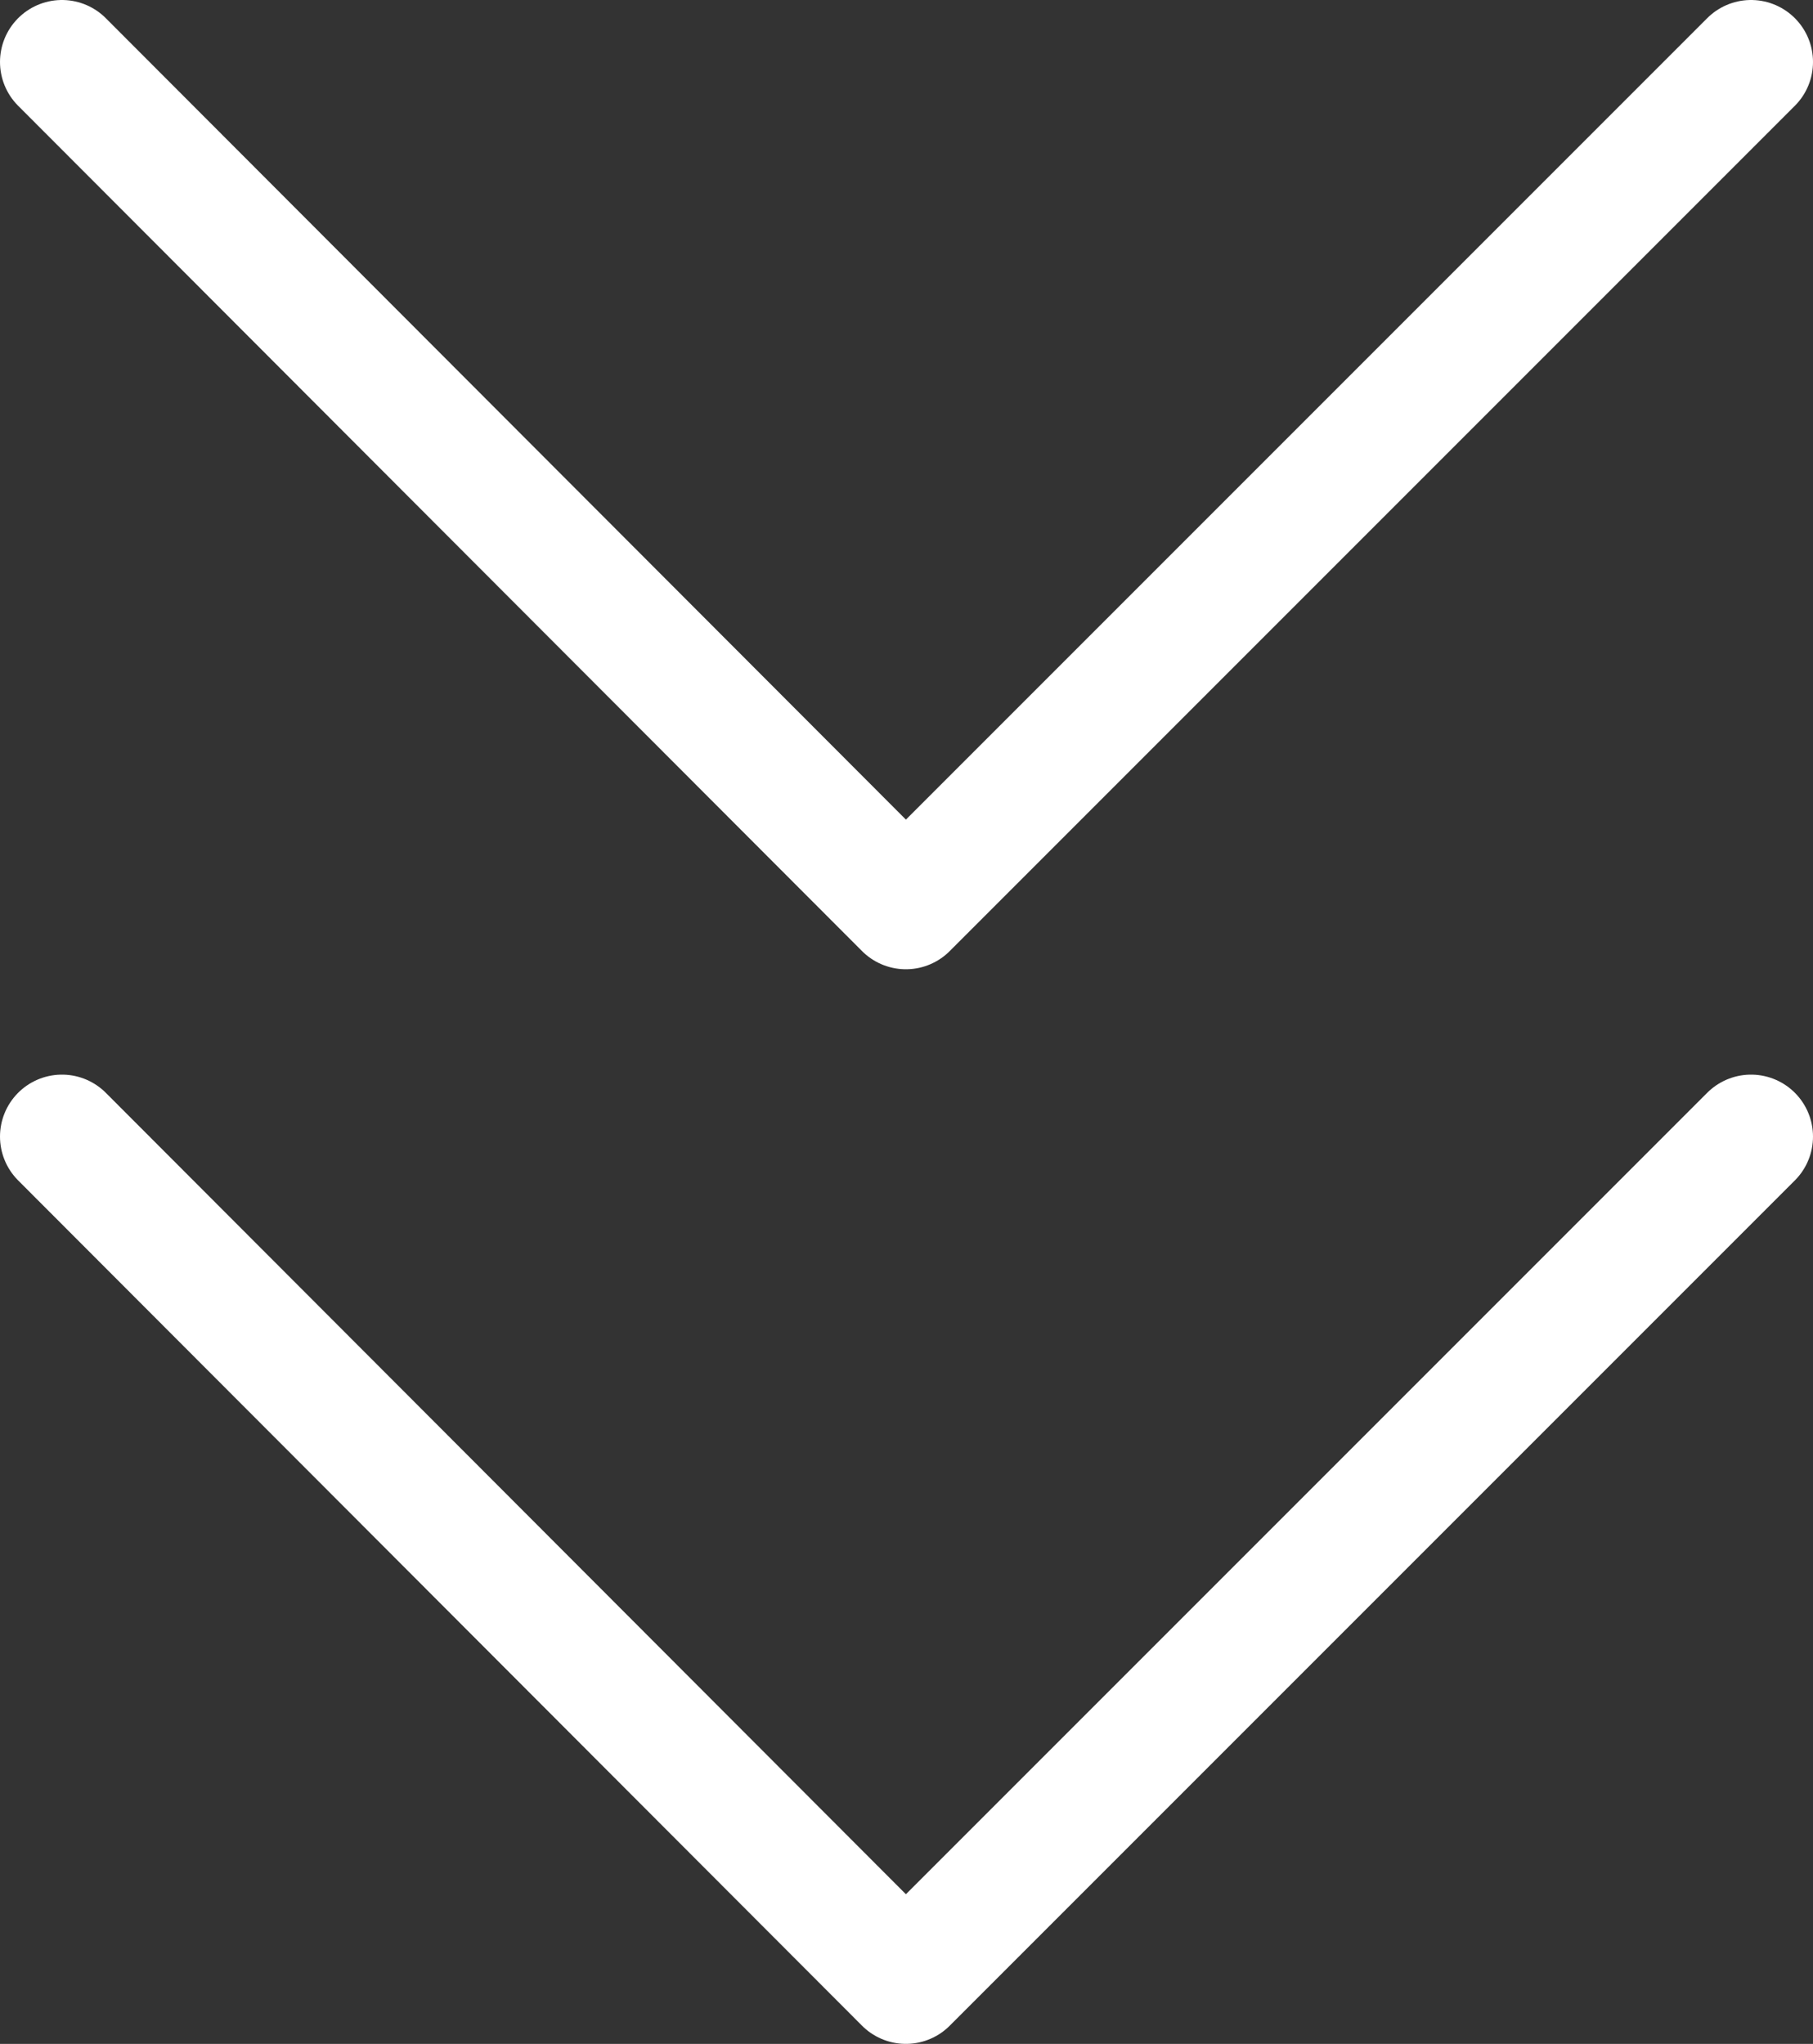 <?xml version="1.0" encoding="UTF-8"?>
<svg id="Layer_2" data-name="Layer 2" xmlns="http://www.w3.org/2000/svg" viewBox="0 0 14.63 16.49">
  <rect x="0" y="0" width="14.63" height="16.49" fill="#333333" stroke="none"/>
  <defs>
    <style>
      .cls-1 {
        fill: none;
        stroke: #fff;
        stroke-linecap: round;
        stroke-linejoin: round;
      }
    </style>
  </defs>
  <g id="Layer_1-2" data-name="Layer 1">
    <polyline class="cls-1" points=".5 .5 7.31 7.32 14.13 .5"/>
    <polyline class="cls-1" points=".5 9.17 7.31 15.99 14.13 9.17"/>
  </g>
</svg>